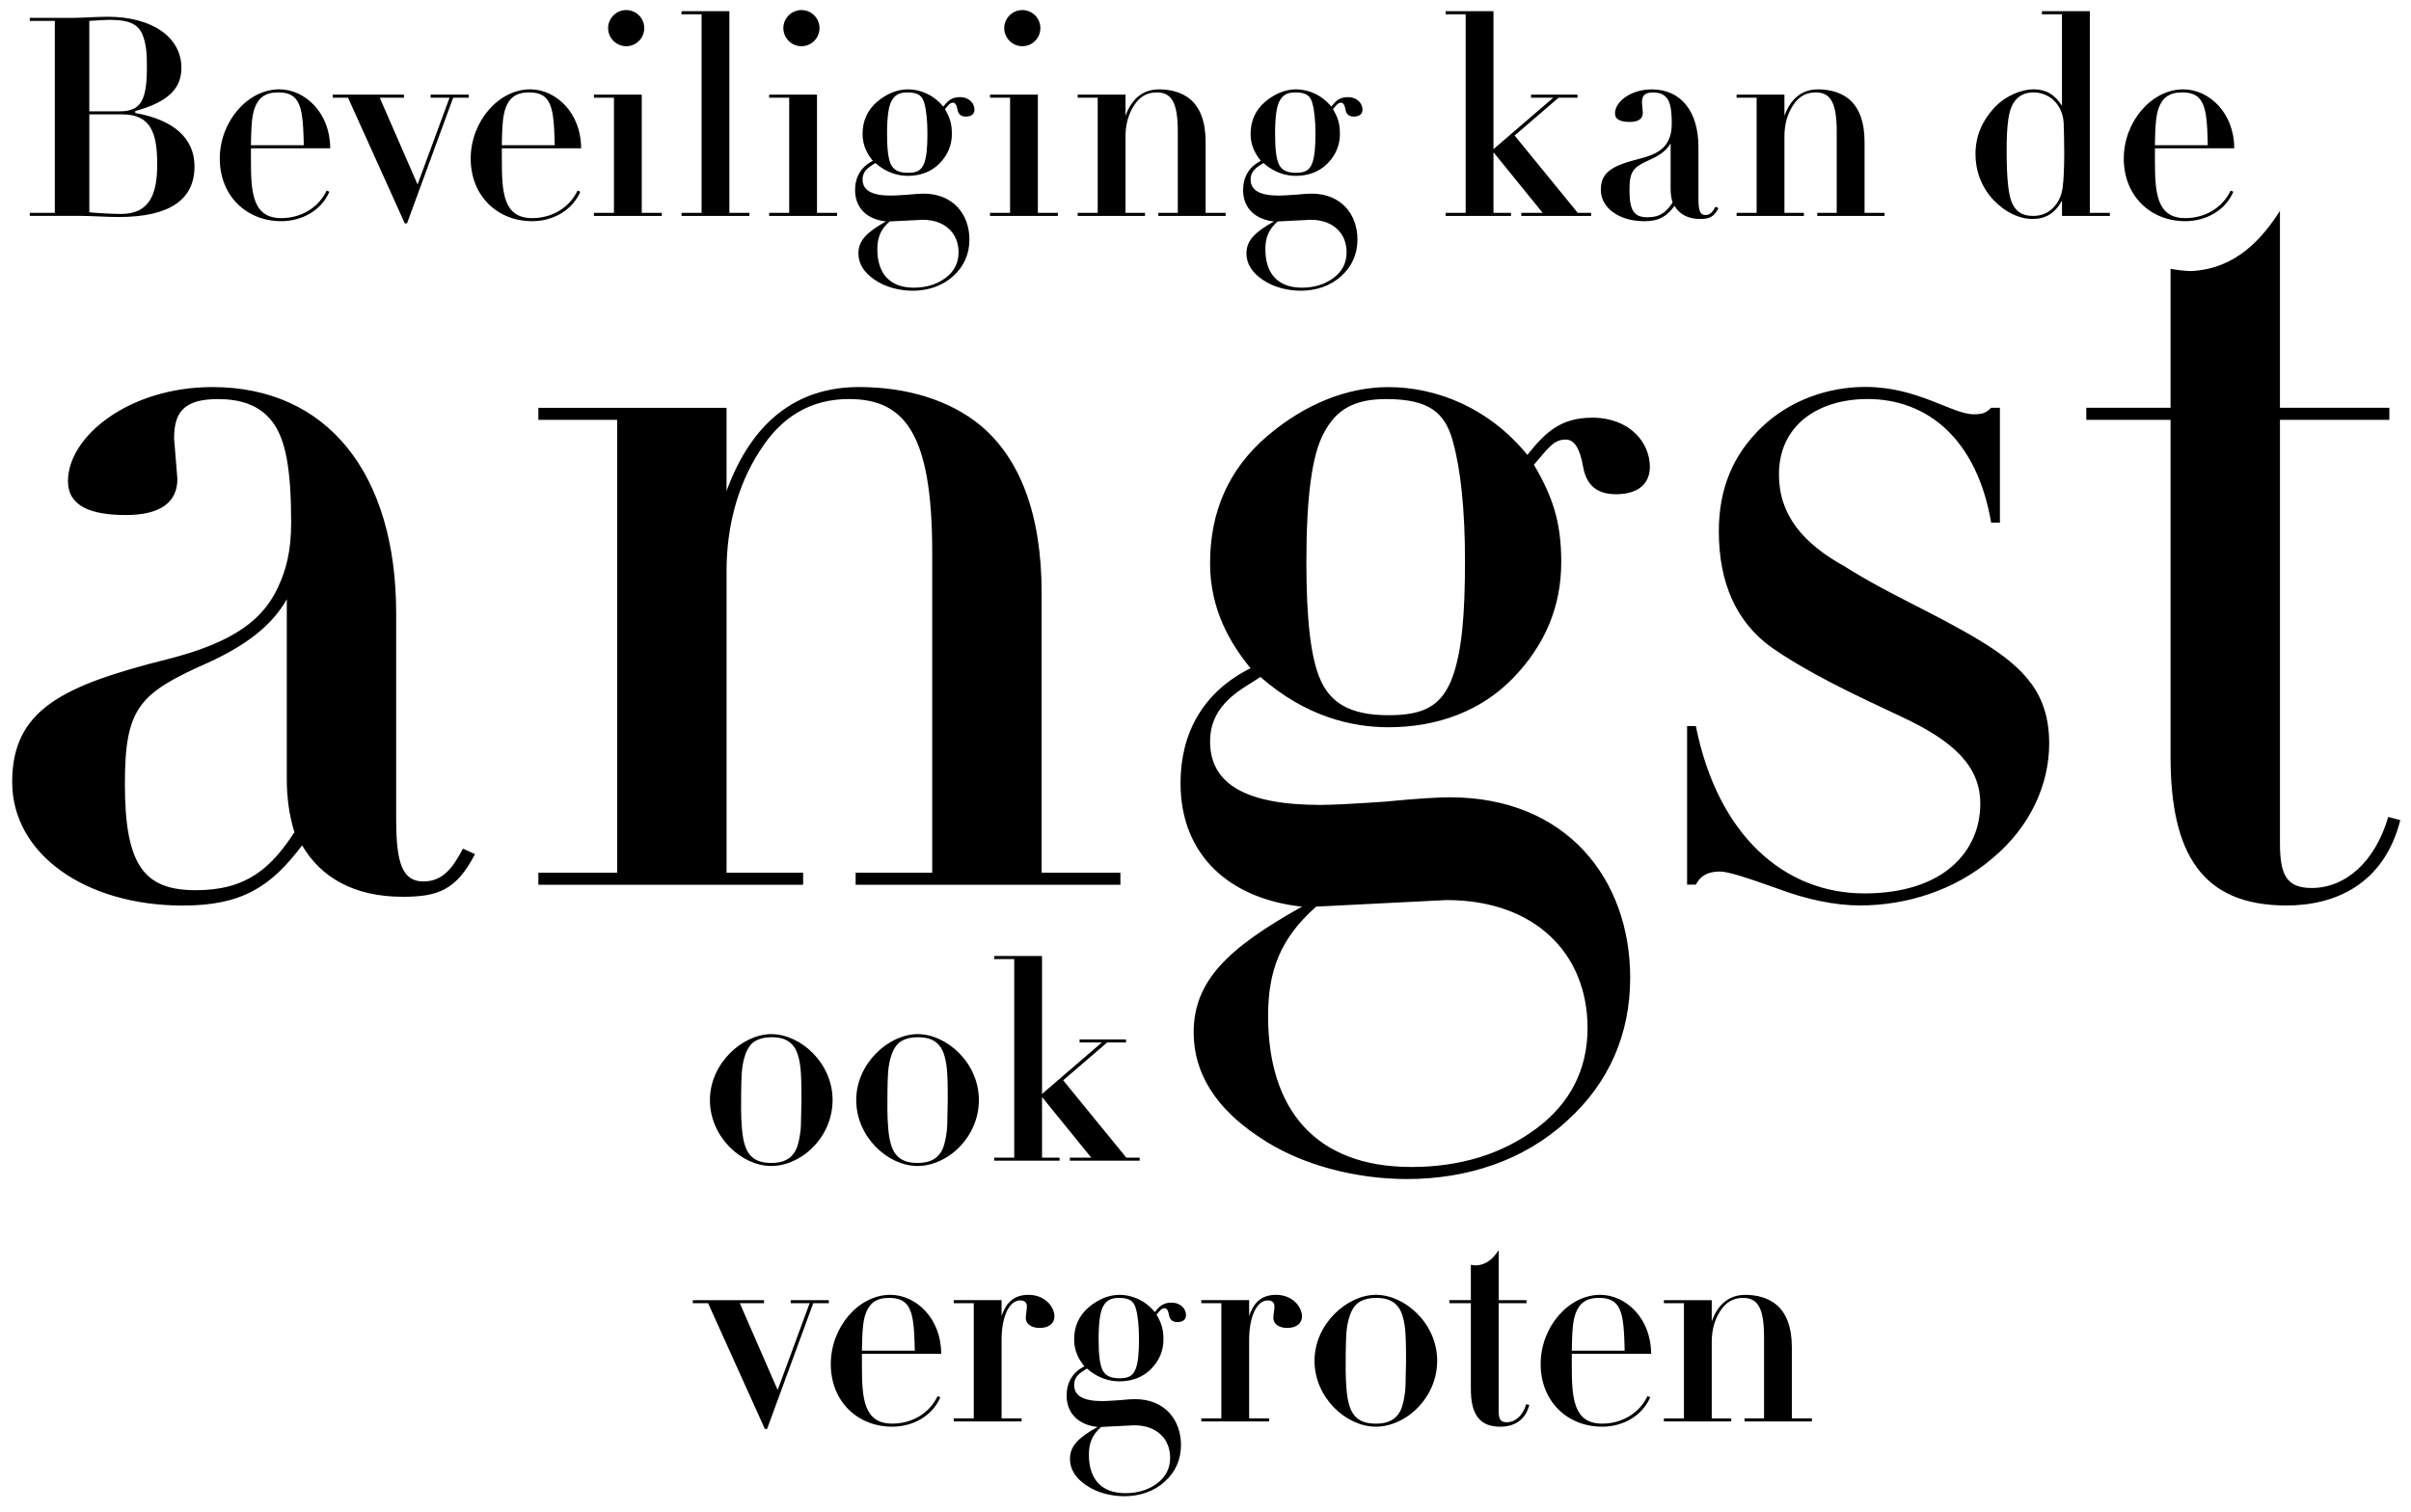 <svg id="a" xmlns="http://www.w3.org/2000/svg" viewBox="0 0 1000 627.09"><path d="M164.33 340.23c0 18.15 2.72 25.41 11.34 25.41s12.71-6.81 16.34-13.61l4.99 2.27c-7.71 14.98-15.43 17.7-29.95 17.7-20.42 0-34.03-8.17-41.75-21.32-12.71 16.79-24.5 24.96-49.46 24.96-40.38 0-70.79-21.33-70.79-51.27s20.87-39.93 63.98-50.82c29.04-7.26 40.38-17.24 46.28-29.95 3.18-6.81 5.45-14.52 5.45-26.77 0-22.24-2.27-34.49-7.71-41.75-5.44-7.26-13.61-9.53-22.69-9.53-14.52 0-18.15 5.9-18.15 16.33l1.36 16.79c0 9.53-6.81 14.97-21.33 14.97s-24.05-3.63-24.05-14.06c0-18.6 25.41-39.02 59.9-39.02 47.64 0 76.23 35.84 76.23 93.92v85.76zm-45.38-91.66c-6.35 11.34-17.7 19.51-32.67 26.32-28.59 12.7-34.48 18.6-34.48 50.36 0 34.03 8.17 44.02 29.49 44.02s31.31-9.53 40.84-24.05c-2.27-7.26-3.18-14.52-3.18-22.23v-74.42zm313.08 113.44h32.67V367H354.89v-4.99h31.76V229.06c0-49.01-11.34-63.53-34.48-63.53-15.88 0-28.13 7.26-37.21 21.78-9.07 14.07-13.61 31.31-13.61 49.46v125.24h31.76V367H223.3v-4.99h32.67V174.16H223.3v-4.99h78.05v34.49c10.44-28.59 29.04-43.11 54.9-43.11 19.97 0 37.66 5.45 50.37 15.88 16.33 13.61 25.41 36.75 25.41 69.42v116.16zm228.23-188.76c15.88 0 24.05 10.44 24.05 20.42 0 5.9-3.63 11.34-14.07 11.34-7.71 0-12.25-3.63-13.61-11.34-1.36-7.72-3.63-11.34-7.26-11.34-4.99 0-7.26 3.63-13.16 10.44 7.71 13.16 11.34 23.59 11.34 40.38 0 18.6-6.81 34.49-19.96 48.1-13.16 13.61-31.31 20.42-51.73 20.42-15.43 0-34.48-4.54-53.09-20.87-6.35 4.54-20.87 10.44-20.87 26.77 0 17.7 14.97 26.32 45.83 26.32 4.54 0 13.61-.45 26.77-1.36 13.61-1.36 22.69-1.81 26.77-1.81 48.55 0 74.87 34.03 74.87 74.87 0 23.14-8.62 43.56-26.32 59.44-17.7 16.33-41.29 24.05-66.25 24.05-20.42 0-44.01-5.45-61.71-17.7-17.7-11.8-26.77-26.32-26.77-43.11 0-21.32 14.07-34.94 44.92-52.18-29.49-3.18-50.37-20.87-50.37-51.27 0-20.42 9.07-37.66 29.04-47.64-8.17-9.98-16.79-24.05-16.79-43.56 0-21.33 7.71-39.02 23.6-52.63 15.88-13.61 33.58-20.42 50.37-20.42 19.97 0 41.75 8.62 57.63 28.13 7.26-9.07 13.61-15.43 26.77-15.43zM545.92 376.08c-14.97 13.16-19.96 26.77-19.96 45.38 0 38.57 19.51 62.62 59.44 62.62 20.42 0 37.66-5.45 51.73-15.88 14.07-10.44 21.33-24.5 21.33-41.75 0-30.85-21.78-53.09-58.53-53.09l-54 2.72zm56.72-95.74c3.63-10.44 4.99-24.96 4.99-47.64 0-21.33-1.82-38.12-4.99-49.46-3.18-11.8-9.53-17.7-27.68-17.7-13.61 0-20.87 4.54-25.86 14.07-4.99 9.07-7.26 26.77-7.26 53.54 0 24.05 1.82 39.93 5.9 49.01 4.08 9.07 11.8 14.52 28.13 14.52 14.52 0 22.23-3.63 26.77-16.34zm223.23-111.18h3.63v47.64h-3.63c-5.9-34.49-26.32-51.28-51.27-51.28-19.96 0-36.75 10.44-36.75 31.31 0 16.79 9.98 28.58 27.22 38.11 18.6 11.8 36.75 19.06 56.27 30.85 18.6 11.34 28.59 22.24 28.59 42.65 0 16.79-7.71 34.48-23.59 47.64-15.43 13.16-35.39 19.51-54.9 19.51-9.98 0-21.78-2.27-34.94-7.26-12.71-4.54-19.97-6.81-23.14-6.81-4.99 0-8.17 1.82-9.98 5.45h-3.63v-65.79h3.63c9.08 45.37 36.75 69.42 69.88 69.42s48.1-17.7 48.1-37.21c0-15.43-10.89-25.86-32.22-35.85-21.33-9.98-39.48-18.6-54.45-29.04-14.52-10.44-21.78-26.77-21.78-48.1 0-17.7 5.9-31.76 17.7-43.11 11.8-11.34 27.68-16.79 43.11-16.79 21.78 0 35.85 11.34 44.92 11.34 3.63 0 4.99-.46 7.26-2.72zm119.78 0h45.37v4.99h-45.37v175.6c0 13.16 2.72 18.6 13.16 18.6 14.07 0 26.32-10.89 31.76-29.49l4.99 1.36c-6.81 26.77-27.23 35.39-47.19 35.39-34.94 0-48.1-21.33-48.1-61.71V174.15h-34.94v-4.99h34.94v-57.63c2.72.45 5.9.91 8.62.91 18.6-.91 29.49-13.61 36.75-24.96v81.67zM56.09 46.06v.81c16.15 2.88 24.58 10.62 24.58 22.15 0 13.85-10.38 21-31.5 21-4.96 0-11.42-.46-15.23-.46H12.36v-1.27h10.38V8.68H12.36V7.41h18.11c3.58 0 9.58-.46 14.19-.46 18.23 0 30.58 8.31 30.58 21.23 0 8.42-5.31 14.08-19.15 17.88zm-19.04.12h12.69c8.88 0 11.19-4.96 11.19-18.23 0-5.54-.23-9.23-1.62-13.04-1.61-4.38-4.85-6.69-13.85-6.69-1.38 0-5.54.23-8.42.46v37.5zm0 41.88c3.69.35 9.81.69 13.15.69 12.35 0 15-9 15-20.65 0-12.92-2.65-20.65-14.42-20.65H37.05v40.61zm67.03-26.54v4.85c0 13.27.58 24.11 12.58 24.11 8.42 0 15.58-4.5 18.81-11.42l1.15.46c-3.23 7.62-11.19 12.23-19.96 12.23-14.54 0-25.5-10.61-25.5-25.96s11.54-28.73 24.69-28.73c10.62 0 21.11 9.69 21.11 24.46h-32.88zM126 60.25c-.23-10.27-.58-16.84-4.04-19.96-1.61-1.38-3.69-1.96-6.69-1.96-5.31 0-8.08 2.31-9.58 6.34-1.15 3.11-1.38 7.15-1.5 10.73l-.12 4.84h21.92zm41.54-21v1.27H157.5l15.69 36 13.27-36h-7.85v-1.27h15.81v1.27h-6.46l-19.15 52.15h-.92l-23.54-52.15H138v-1.27h29.54zm40.61 22.27v4.85c0 13.27.58 24.11 12.58 24.11 8.42 0 15.58-4.5 18.81-11.42l1.15.46c-3.23 7.62-11.19 12.23-19.96 12.23-14.54 0-25.5-10.61-25.5-25.96s11.54-28.73 24.69-28.73c10.62 0 21.11 9.69 21.11 24.46h-32.88zm21.92-1.27c-.23-10.27-.58-16.84-4.04-19.96-1.61-1.38-3.69-1.96-6.69-1.96-5.31 0-8.08 2.31-9.58 6.34-1.15 3.11-1.38 7.15-1.5 10.73l-.12 4.84h21.92zm36.11-21v49.04h8.31v1.27h-28.15v-1.27h8.31V40.52h-8.31v-1.27h19.85zm-6.46-20.08c-4.15 0-7.5-3.46-7.5-7.5s3.35-7.5 7.5-7.5 7.5 3.35 7.5 7.5-3.35 7.5-7.5 7.5zm42.8-14.53v83.65h8.31v1.27h-28.15v-1.27h8.31V5.91h-8.31V4.64h19.85zm36.34 34.61v49.04h8.31v1.27h-28.15v-1.27h8.31V40.52h-8.31v-1.27h19.85zm-6.46-20.08c-4.15 0-7.5-3.46-7.5-7.5s3.35-7.5 7.5-7.5 7.5 3.35 7.5 7.5-3.35 7.5-7.5 7.5zm65.65 21.12c4.04 0 6.12 2.65 6.12 5.19 0 1.5-.92 2.88-3.58 2.88-1.96 0-3.11-.92-3.46-2.88-.35-1.96-.92-2.88-1.85-2.88-1.27 0-1.85.92-3.35 2.65 1.96 3.35 2.88 6 2.88 10.27 0 4.73-1.73 8.77-5.08 12.23-3.35 3.46-7.96 5.19-13.15 5.19-3.92 0-8.77-1.15-13.5-5.31-1.62 1.15-5.31 2.65-5.31 6.81 0 4.5 3.81 6.69 11.65 6.69 1.15 0 3.46-.12 6.81-.35 3.46-.35 5.77-.46 6.81-.46 12.35 0 19.04 8.65 19.04 19.04 0 5.88-2.19 11.08-6.69 15.12-4.5 4.15-10.5 6.11-16.85 6.11-5.19 0-11.19-1.38-15.69-4.5-4.5-3-6.81-6.69-6.81-10.96 0-5.42 3.58-8.88 11.42-13.27-7.5-.81-12.81-5.31-12.81-13.04 0-5.19 2.31-9.58 7.38-12.11-2.08-2.54-4.27-6.11-4.27-11.08 0-5.42 1.96-9.92 6-13.38s8.54-5.19 12.81-5.19c5.08 0 10.62 2.19 14.65 7.15 1.85-2.31 3.46-3.92 6.81-3.92zm-29.08 51.58c-3.81 3.35-5.08 6.81-5.08 11.54 0 9.81 4.96 15.92 15.12 15.92 5.19 0 9.58-1.38 13.15-4.04 3.58-2.65 5.42-6.23 5.42-10.62 0-7.84-5.54-13.5-14.88-13.5l-13.73.69zm14.42-24.35c.92-2.65 1.27-6.34 1.27-12.11 0-5.42-.46-9.69-1.27-12.58-.81-3-2.42-4.5-7.04-4.5-3.46 0-5.31 1.15-6.58 3.57-1.27 2.31-1.85 6.81-1.85 13.62 0 6.11.46 10.15 1.5 12.46s3 3.69 7.15 3.69c3.69 0 5.65-.92 6.81-4.15zm47.08-28.27v49.04h8.31v1.27h-28.15v-1.27h8.31V40.52h-8.31v-1.27h19.85zm-6.46-20.08c-4.15 0-7.5-3.46-7.5-7.5s3.35-7.5 7.5-7.5 7.5 3.35 7.5 7.5-3.35 7.5-7.5 7.5zm76.03 69.12h8.31v1.27h-27.92v-1.27h8.08V54.48c0-12.46-2.88-16.15-8.77-16.15-4.04 0-7.15 1.84-9.46 5.54-2.31 3.58-3.46 7.96-3.46 12.58V88.3h8.08v1.27h-27.92V88.3h8.31V40.53h-8.31v-1.27h19.84v8.77c2.65-7.27 7.38-10.96 13.96-10.96 5.08 0 9.58 1.38 12.81 4.04 4.15 3.46 6.46 9.35 6.46 17.65V88.3zm58.95-48c4.04 0 6.12 2.65 6.12 5.19 0 1.5-.92 2.88-3.58 2.88-1.96 0-3.11-.92-3.46-2.88-.35-1.96-.92-2.88-1.85-2.88-1.27 0-1.85.92-3.35 2.65 1.96 3.35 2.88 6 2.88 10.27 0 4.73-1.73 8.77-5.08 12.23-3.35 3.46-7.96 5.19-13.15 5.19-3.92 0-8.77-1.15-13.5-5.31-1.62 1.15-5.31 2.65-5.31 6.81 0 4.5 3.81 6.69 11.65 6.69 1.15 0 3.46-.12 6.81-.35 3.46-.35 5.77-.46 6.81-.46 12.35 0 19.04 8.65 19.04 19.04 0 5.88-2.19 11.08-6.69 15.12-4.5 4.15-10.5 6.11-16.85 6.11-5.19 0-11.19-1.38-15.69-4.5-4.5-3-6.81-6.69-6.81-10.96 0-5.42 3.58-8.88 11.42-13.27-7.5-.81-12.81-5.31-12.81-13.04 0-5.19 2.31-9.58 7.38-12.11-2.08-2.54-4.27-6.11-4.27-11.08 0-5.42 1.96-9.92 6-13.38s8.54-5.19 12.81-5.19c5.08 0 10.62 2.19 14.65 7.15 1.85-2.31 3.46-3.92 6.81-3.92zm-29.08 51.58c-3.81 3.35-5.08 6.81-5.08 11.54 0 9.81 4.96 15.92 15.12 15.92 5.19 0 9.58-1.38 13.15-4.04 3.58-2.65 5.42-6.23 5.42-10.62 0-7.84-5.54-13.5-14.88-13.5l-13.73.69zm14.42-24.35c.92-2.65 1.27-6.34 1.27-12.11 0-5.42-.46-9.69-1.27-12.58-.81-3-2.42-4.5-7.04-4.5-3.46 0-5.31 1.15-6.58 3.57-1.27 2.31-1.85 6.81-1.85 13.62 0 6.11.46 10.15 1.5 12.46s3 3.69 7.15 3.69c3.69 0 5.65-.92 6.81-4.15zm75.11-62.88v57.23l24.81-21.34h-9.23v-1.27h19.27v1.27h-7.85l-18.23 15.69L654.4 88.3h5.54v1.27h-28.96V88.3h8.88l-20.42-25.15V88.3h7.27v1.27H599.6V88.3h8.31V5.91h-8.31V4.64h19.85zm85.03 78.11c0 4.61.69 6.46 2.88 6.46s3.23-1.73 4.15-3.46l1.27.58c-1.96 3.81-3.92 4.5-7.61 4.5-5.19 0-8.65-2.08-10.62-5.42-3.23 4.27-6.23 6.35-12.58 6.35-10.27 0-18-5.42-18-13.04s5.31-10.15 16.27-12.92c7.38-1.85 10.27-4.38 11.77-7.61.81-1.73 1.38-3.69 1.38-6.81 0-5.65-.58-8.77-1.96-10.61-1.38-1.85-3.46-2.42-5.77-2.42-3.69 0-4.62 1.5-4.62 4.15l.35 4.27c0 2.42-1.73 3.81-5.42 3.81s-6.12-.92-6.12-3.58c0-4.73 6.46-9.92 15.23-9.92 12.12 0 19.38 9.11 19.38 23.88v21.81zm-11.54-23.31c-1.62 2.88-4.5 4.96-8.31 6.69-7.27 3.23-8.77 4.73-8.77 12.81 0 8.65 2.08 11.19 7.5 11.19s7.96-2.42 10.38-6.12c-.58-1.84-.81-3.69-.81-5.65V59.44zm80.41 28.85h8.31v1.27h-27.92v-1.27h8.08V54.48c0-12.46-2.88-16.15-8.77-16.15-4.04 0-7.15 1.84-9.46 5.54-2.31 3.58-3.46 7.96-3.46 12.58V88.3h8.08v1.27h-27.92V88.3h8.31V40.53h-8.31v-1.27h19.84v8.77c2.65-7.27 7.38-10.96 13.96-10.96 5.08 0 9.58 1.38 12.81 4.04 4.15 3.46 6.46 9.35 6.46 17.65V88.3zm93.45-83.65v83.65h8.31v1.27h-19.85v-6.35c-2.88 5.31-6.92 7.62-12.12 7.62-5.54 0-11.31-2.65-16.27-7.85-5.08-5.31-7.5-12.23-7.5-19.04 0-7.5 2.77-13.73 7.61-19.04 4.96-5.42 11.77-7.85 16.38-7.85 5.08 0 8.77 1.96 11.88 6.81V5.91h-8.31V4.64h19.85zm-15.35 81.69c2.19-2.19 3.58-4.96 4.04-8.31.46-3.34.69-8.31.69-14.88 0-4.27-.12-8.31-.23-12-.35-7.5-5.65-12.81-12.58-12.81-3.69 0-6.46 1.5-8.31 4.5-1.85 2.88-2.77 8.42-2.77 19.5 0 12.35.81 19.04 2.42 22.27s4.15 4.96 8.54 4.96c3.23 0 6-1.04 8.19-3.23zm42.35-24.81v4.85c0 13.27.58 24.11 12.58 24.11 8.42 0 15.58-4.5 18.81-11.42l1.15.46c-3.23 7.62-11.19 12.23-19.96 12.23-14.54 0-25.5-10.61-25.5-25.96s11.54-28.73 24.69-28.73c10.62 0 21.12 9.69 21.12 24.46H893.8zm21.92-1.27c-.23-10.27-.58-16.84-4.04-19.96-1.62-1.38-3.69-1.96-6.69-1.96-5.31 0-8.08 2.31-9.58 6.34-1.15 3.11-1.38 7.15-1.5 10.73l-.12 4.84h21.92zM334.26 478.48c-4.27 3.23-9.35 5.19-14.31 5.19-12.46 0-25.5-12.11-25.5-27.35s13.5-27.35 25.5-27.35 25.38 11.88 25.38 27.35c0 9.23-4.62 17.19-11.08 22.15zm-26.65-32.65c-.23 4.73-.23 9.46-.23 14.19 0 2.65.12 5.42.35 8.08.81 9.69 3.58 14.31 12.23 14.31 5.08 0 8.19-1.73 10.04-5.19 1.38-2.54 2.19-8.31 2.19-10.27l.23-10.73c0-1.96 0-7.38-.23-11.08-.35-5.54-1.5-8.88-2.65-10.62-2.19-3.23-5.31-4.27-9.69-4.27-2.08 0-5.31.46-7.5 2.19-3.81 3.11-4.61 10.38-4.73 13.38zm87.33 32.65c-4.27 3.23-9.35 5.19-14.31 5.19-12.46 0-25.5-12.11-25.5-27.35s13.5-27.35 25.5-27.35 25.38 11.88 25.38 27.35c0 9.23-4.62 17.19-11.08 22.15zm-26.65-32.65c-.23 4.73-.23 9.46-.23 14.19 0 2.65.12 5.42.35 8.08.81 9.69 3.58 14.31 12.23 14.31 5.08 0 8.19-1.73 10.04-5.19 1.38-2.54 2.19-8.31 2.19-10.27l.23-10.73c0-1.96 0-7.38-.23-11.08-.35-5.54-1.5-8.88-2.65-10.62-2.19-3.23-5.31-4.27-9.69-4.27-2.08 0-5.31.46-7.5 2.19-3.81 3.11-4.61 10.38-4.73 13.38zm63.91-49.27v57.23l24.81-21.35h-9.23v-1.27h19.27v1.27h-7.85l-18.23 15.69 26.19 32.08h5.54v1.27h-28.96v-1.27h8.88l-20.42-25.15v25.15h7.27v1.27h-27.11v-1.27h8.31v-82.38h-8.31v-1.27h19.85zM316.89 539.32v1.27h-10.04l15.69 36 13.27-36h-7.85v-1.27h15.81v1.27h-6.46l-19.15 52.15h-.92l-23.54-52.15h-6.35v-1.27h29.54zm40.61 22.26v4.85c0 13.27.58 24.11 12.58 24.11 8.42 0 15.58-4.5 18.81-11.42l1.15.46c-3.23 7.62-11.19 12.23-19.96 12.23-14.54 0-25.5-10.61-25.5-25.96s11.54-28.73 24.69-28.73c10.62 0 21.11 9.69 21.11 24.46H357.5zm21.92-1.27c-.23-10.27-.58-16.84-4.04-19.96-1.61-1.38-3.69-1.96-6.69-1.96-5.31 0-8.08 2.31-9.58 6.34-1.15 3.11-1.38 7.15-1.5 10.73l-.12 4.84h21.92zm51.81-9.46c-3.58 0-5.77-1.73-5.77-4.15 0-1.38.46-3.35.46-4.73 0-1.73-1.04-2.54-2.77-2.54-4.73 0-7.73 7.04-7.73 16.38v32.54h8.31v1.27h-28.15v-1.27h8.31v-47.77h-8.31v-1.27h19.84V546c1.96-6.11 5.54-8.88 11.19-8.88 6.69 0 10.73 4.84 10.73 9 0 2.42-1.85 4.73-6.12 4.73zm54.57-10.5c4.04 0 6.12 2.65 6.12 5.19 0 1.5-.92 2.88-3.58 2.88-1.96 0-3.11-.92-3.46-2.88-.35-1.96-.92-2.88-1.85-2.88-1.27 0-1.85.92-3.35 2.65 1.96 3.35 2.88 6 2.88 10.27 0 4.73-1.73 8.77-5.08 12.23-3.35 3.46-7.96 5.19-13.15 5.19-3.92 0-8.77-1.15-13.5-5.31-1.62 1.15-5.31 2.65-5.31 6.81 0 4.5 3.81 6.69 11.65 6.69 1.15 0 3.46-.12 6.81-.35 3.46-.35 5.77-.46 6.81-.46 12.35 0 19.04 8.65 19.04 19.04 0 5.88-2.19 11.08-6.69 15.12-4.5 4.15-10.5 6.11-16.85 6.11-5.19 0-11.19-1.38-15.69-4.5-4.5-3-6.81-6.69-6.81-10.96 0-5.42 3.58-8.88 11.42-13.27-7.5-.81-12.81-5.31-12.81-13.04 0-5.19 2.31-9.58 7.38-12.11-2.08-2.54-4.27-6.11-4.27-11.08 0-5.42 1.96-9.92 6-13.38 4.04-3.46 8.54-5.19 12.81-5.19 5.08 0 10.62 2.19 14.65 7.15 1.85-2.31 3.46-3.92 6.81-3.92zm-29.08 51.58c-3.81 3.35-5.08 6.81-5.08 11.54 0 9.81 4.96 15.92 15.12 15.92 5.19 0 9.58-1.38 13.15-4.04 3.58-2.65 5.42-6.23 5.42-10.62 0-7.84-5.54-13.5-14.88-13.5l-13.73.69zm14.42-24.35c.92-2.65 1.27-6.34 1.27-12.11 0-5.42-.46-9.69-1.27-12.58-.81-3-2.42-4.5-7.04-4.5-3.46 0-5.31 1.15-6.58 3.57-1.27 2.31-1.85 6.81-1.85 13.62 0 6.11.46 10.15 1.5 12.46s3 3.69 7.15 3.69c3.69 0 5.65-.92 6.81-4.15zm62.77-16.73c-3.58 0-5.77-1.73-5.77-4.15 0-1.38.46-3.35.46-4.73 0-1.73-1.04-2.54-2.77-2.54-4.73 0-7.73 7.04-7.73 16.38v32.54h8.31v1.27h-28.15v-1.27h8.31v-47.77h-8.31v-1.27h19.84V546c1.96-6.11 5.54-8.88 11.19-8.88 6.69 0 10.73 4.84 10.73 9 0 2.42-1.85 4.73-6.12 4.73zm51.11 35.77c-4.27 3.23-9.35 5.19-14.31 5.19-12.46 0-25.5-12.11-25.5-27.35s13.5-27.35 25.5-27.35 25.38 11.88 25.38 27.35c0 9.23-4.62 17.19-11.08 22.15zm-26.65-32.65c-.23 4.73-.23 9.46-.23 14.19 0 2.65.12 5.42.35 8.08.81 9.69 3.58 14.31 12.23 14.31 5.08 0 8.19-1.73 10.04-5.19 1.38-2.54 2.19-8.31 2.19-10.27l.23-10.73c0-1.96 0-7.38-.23-11.08-.35-5.54-1.5-8.88-2.65-10.62-2.19-3.23-5.31-4.27-9.69-4.27-2.08 0-5.31.46-7.5 2.19-3.81 3.11-4.61 10.38-4.73 13.38zm63.22-14.65h11.54v1.27h-11.54v44.65c0 3.35.69 4.73 3.35 4.73 3.58 0 6.69-2.77 8.08-7.5l1.27.35c-1.73 6.81-6.92 9-12 9-8.88 0-12.23-5.42-12.23-15.69v-35.54h-8.88v-1.27h8.88v-14.65c.69.12 1.5.23 2.19.23 4.73-.23 7.5-3.46 9.35-6.34v20.77zm30.34 22.26v4.85c0 13.27.58 24.11 12.58 24.11 8.42 0 15.58-4.5 18.81-11.42l1.15.46c-3.23 7.62-11.19 12.23-19.96 12.23-14.54 0-25.5-10.61-25.5-25.96s11.54-28.73 24.69-28.73c10.62 0 21.12 9.69 21.12 24.46h-32.88zm21.92-1.27c-.23-10.27-.58-16.84-4.04-19.96-1.62-1.38-3.69-1.96-6.69-1.96-5.31 0-8.08 2.31-9.58 6.34-1.15 3.11-1.38 7.15-1.5 10.73l-.12 4.84h21.92zm69.34 28.04h8.31v1.27h-27.92v-1.27h8.08v-33.81c0-12.46-2.88-16.15-8.77-16.15-4.04 0-7.15 1.84-9.46 5.54-2.31 3.58-3.46 7.96-3.46 12.58v31.85h8.08v1.27h-27.92v-1.27h8.31v-47.77h-8.31v-1.27h19.84v8.77c2.65-7.27 7.38-10.96 13.96-10.96 5.08 0 9.58 1.38 12.81 4.04 4.15 3.46 6.46 9.35 6.46 17.65v29.54z"/></svg>